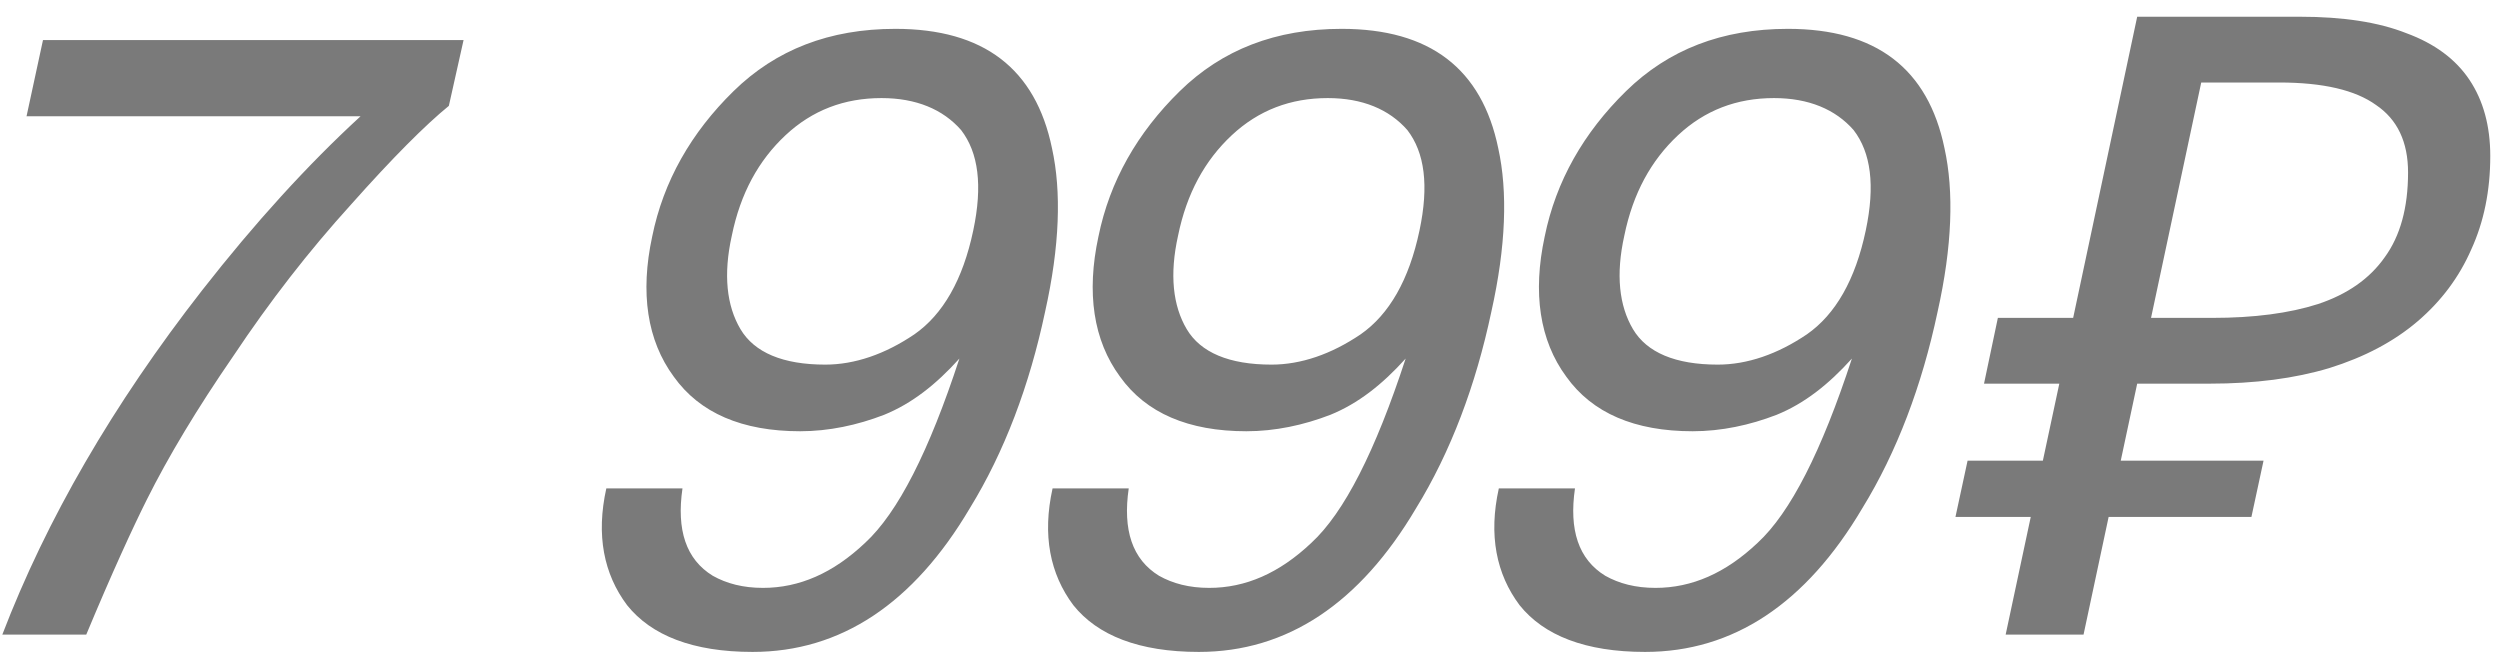 <?xml version="1.0" encoding="UTF-8"?> <svg xmlns="http://www.w3.org/2000/svg" width="130" height="34" viewBox="0 0 130 34" fill="none"><path d="M23.34 5.505C22.125 6.495 20.415 8.205 18.255 10.635C16.05 13.065 14.025 15.675 12.135 18.51C10.245 21.255 8.76 23.73 7.635 25.98C6.915 27.42 5.835 29.76 4.485 33H0.12C2.415 27.015 5.88 21.03 10.515 15.09C13.26 11.58 16.005 8.565 18.75 6.045H1.38L2.235 2.085H24.105L23.34 5.505ZM35.489 25.395C35.174 27.555 35.669 29.085 37.064 29.94C37.784 30.345 38.639 30.57 39.674 30.57C41.564 30.57 43.319 29.805 44.984 28.23C46.694 26.655 48.314 23.46 49.889 18.645C48.674 19.995 47.414 20.985 45.974 21.57C44.579 22.11 43.094 22.425 41.609 22.425C38.594 22.425 36.389 21.48 35.039 19.59C33.644 17.7 33.284 15.225 33.914 12.3C34.499 9.42 35.939 6.9 38.144 4.74C40.349 2.58 43.139 1.5 46.559 1.5C51.149 1.5 53.849 3.57 54.704 7.71C55.199 9.96 55.109 12.795 54.344 16.215C53.534 20.04 52.229 23.505 50.429 26.43C47.504 31.38 43.724 33.9 39.134 33.9C36.029 33.9 33.869 33.045 32.609 31.47C31.394 29.85 30.989 27.825 31.529 25.395H35.489ZM50.609 11.985C51.104 9.645 50.879 7.935 49.979 6.765C49.034 5.685 47.639 5.1 45.839 5.1C43.904 5.1 42.239 5.73 40.844 7.035C39.449 8.34 38.504 10.05 38.054 12.255C37.604 14.28 37.784 15.9 38.504 17.115C39.224 18.33 40.709 18.96 42.914 18.96C44.444 18.96 46.019 18.42 47.549 17.385C49.034 16.35 50.069 14.55 50.609 11.985ZM58.694 25.395C58.379 27.555 58.874 29.085 60.269 29.94C60.989 30.345 61.844 30.57 62.879 30.57C64.769 30.57 66.524 29.805 68.189 28.23C69.899 26.655 71.519 23.46 73.094 18.645C71.879 19.995 70.619 20.985 69.179 21.57C67.784 22.11 66.299 22.425 64.814 22.425C61.799 22.425 59.594 21.48 58.244 19.59C56.849 17.7 56.489 15.225 57.119 12.3C57.704 9.42 59.144 6.9 61.349 4.74C63.554 2.58 66.344 1.5 69.764 1.5C74.354 1.5 77.054 3.57 77.909 7.71C78.404 9.96 78.314 12.795 77.549 16.215C76.739 20.04 75.434 23.505 73.634 26.43C70.709 31.38 66.929 33.9 62.339 33.9C59.234 33.9 57.074 33.045 55.814 31.47C54.599 29.85 54.194 27.825 54.734 25.395H58.694ZM73.814 11.985C74.309 9.645 74.084 7.935 73.184 6.765C72.239 5.685 70.844 5.1 69.044 5.1C67.109 5.1 65.444 5.73 64.049 7.035C62.654 8.34 61.709 10.05 61.259 12.255C60.809 14.28 60.989 15.9 61.709 17.115C62.429 18.33 63.914 18.96 66.119 18.96C67.649 18.96 69.224 18.42 70.754 17.385C72.239 16.35 73.274 14.55 73.814 11.985ZM81.899 25.395C81.584 27.555 82.079 29.085 83.474 29.94C84.194 30.345 85.049 30.57 86.084 30.57C87.974 30.57 89.729 29.805 91.394 28.23C93.104 26.655 94.724 23.46 96.299 18.645C95.084 19.995 93.824 20.985 92.384 21.57C90.989 22.11 89.504 22.425 88.019 22.425C85.004 22.425 82.799 21.48 81.449 19.59C80.054 17.7 79.694 15.225 80.324 12.3C80.909 9.42 82.349 6.9 84.554 4.74C86.759 2.58 89.549 1.5 92.969 1.5C97.559 1.5 100.259 3.57 101.114 7.71C101.609 9.96 101.519 12.795 100.754 16.215C99.944 20.04 98.639 23.505 96.839 26.43C93.914 31.38 90.134 33.9 85.544 33.9C82.439 33.9 80.279 33.045 79.019 31.47C77.804 29.85 77.399 27.825 77.939 25.395H81.899ZM97.019 11.985C97.514 9.645 97.289 7.935 96.389 6.765C95.444 5.685 94.049 5.1 92.249 5.1C90.314 5.1 88.649 5.73 87.254 7.035C85.859 8.34 84.914 10.05 84.464 12.255C84.014 14.28 84.194 15.9 84.914 17.115C85.634 18.33 87.119 18.96 89.324 18.96C90.854 18.96 92.429 18.42 93.959 17.385C95.444 16.35 96.479 14.55 97.019 11.985ZM104.294 33L105.599 26.88H101.684L102.314 23.955H106.229L107.084 19.95H103.169L103.889 16.53H107.804L111.134 0.87H119.594C121.844 0.87 123.689 1.155 125.129 1.725C126.599 2.265 127.694 3.075 128.414 4.155C129.134 5.235 129.494 6.555 129.494 8.115C129.494 9.915 129.164 11.535 128.504 12.975C127.874 14.415 126.944 15.66 125.714 16.71C124.484 17.76 122.954 18.57 121.124 19.14C119.324 19.68 117.254 19.95 114.914 19.95H111.134L110.279 23.955H117.704L117.074 26.88H109.649L108.344 33H104.294ZM115.049 16.53C117.209 16.53 119.039 16.29 120.539 15.81C122.069 15.3 123.224 14.49 124.004 13.38C124.814 12.27 125.219 10.8 125.219 8.97C125.219 7.38 124.664 6.21 123.554 5.46C122.474 4.68 120.794 4.29 118.514 4.29H114.464L111.854 16.53H115.049Z" fill="#7A7A7A"></path></svg> 